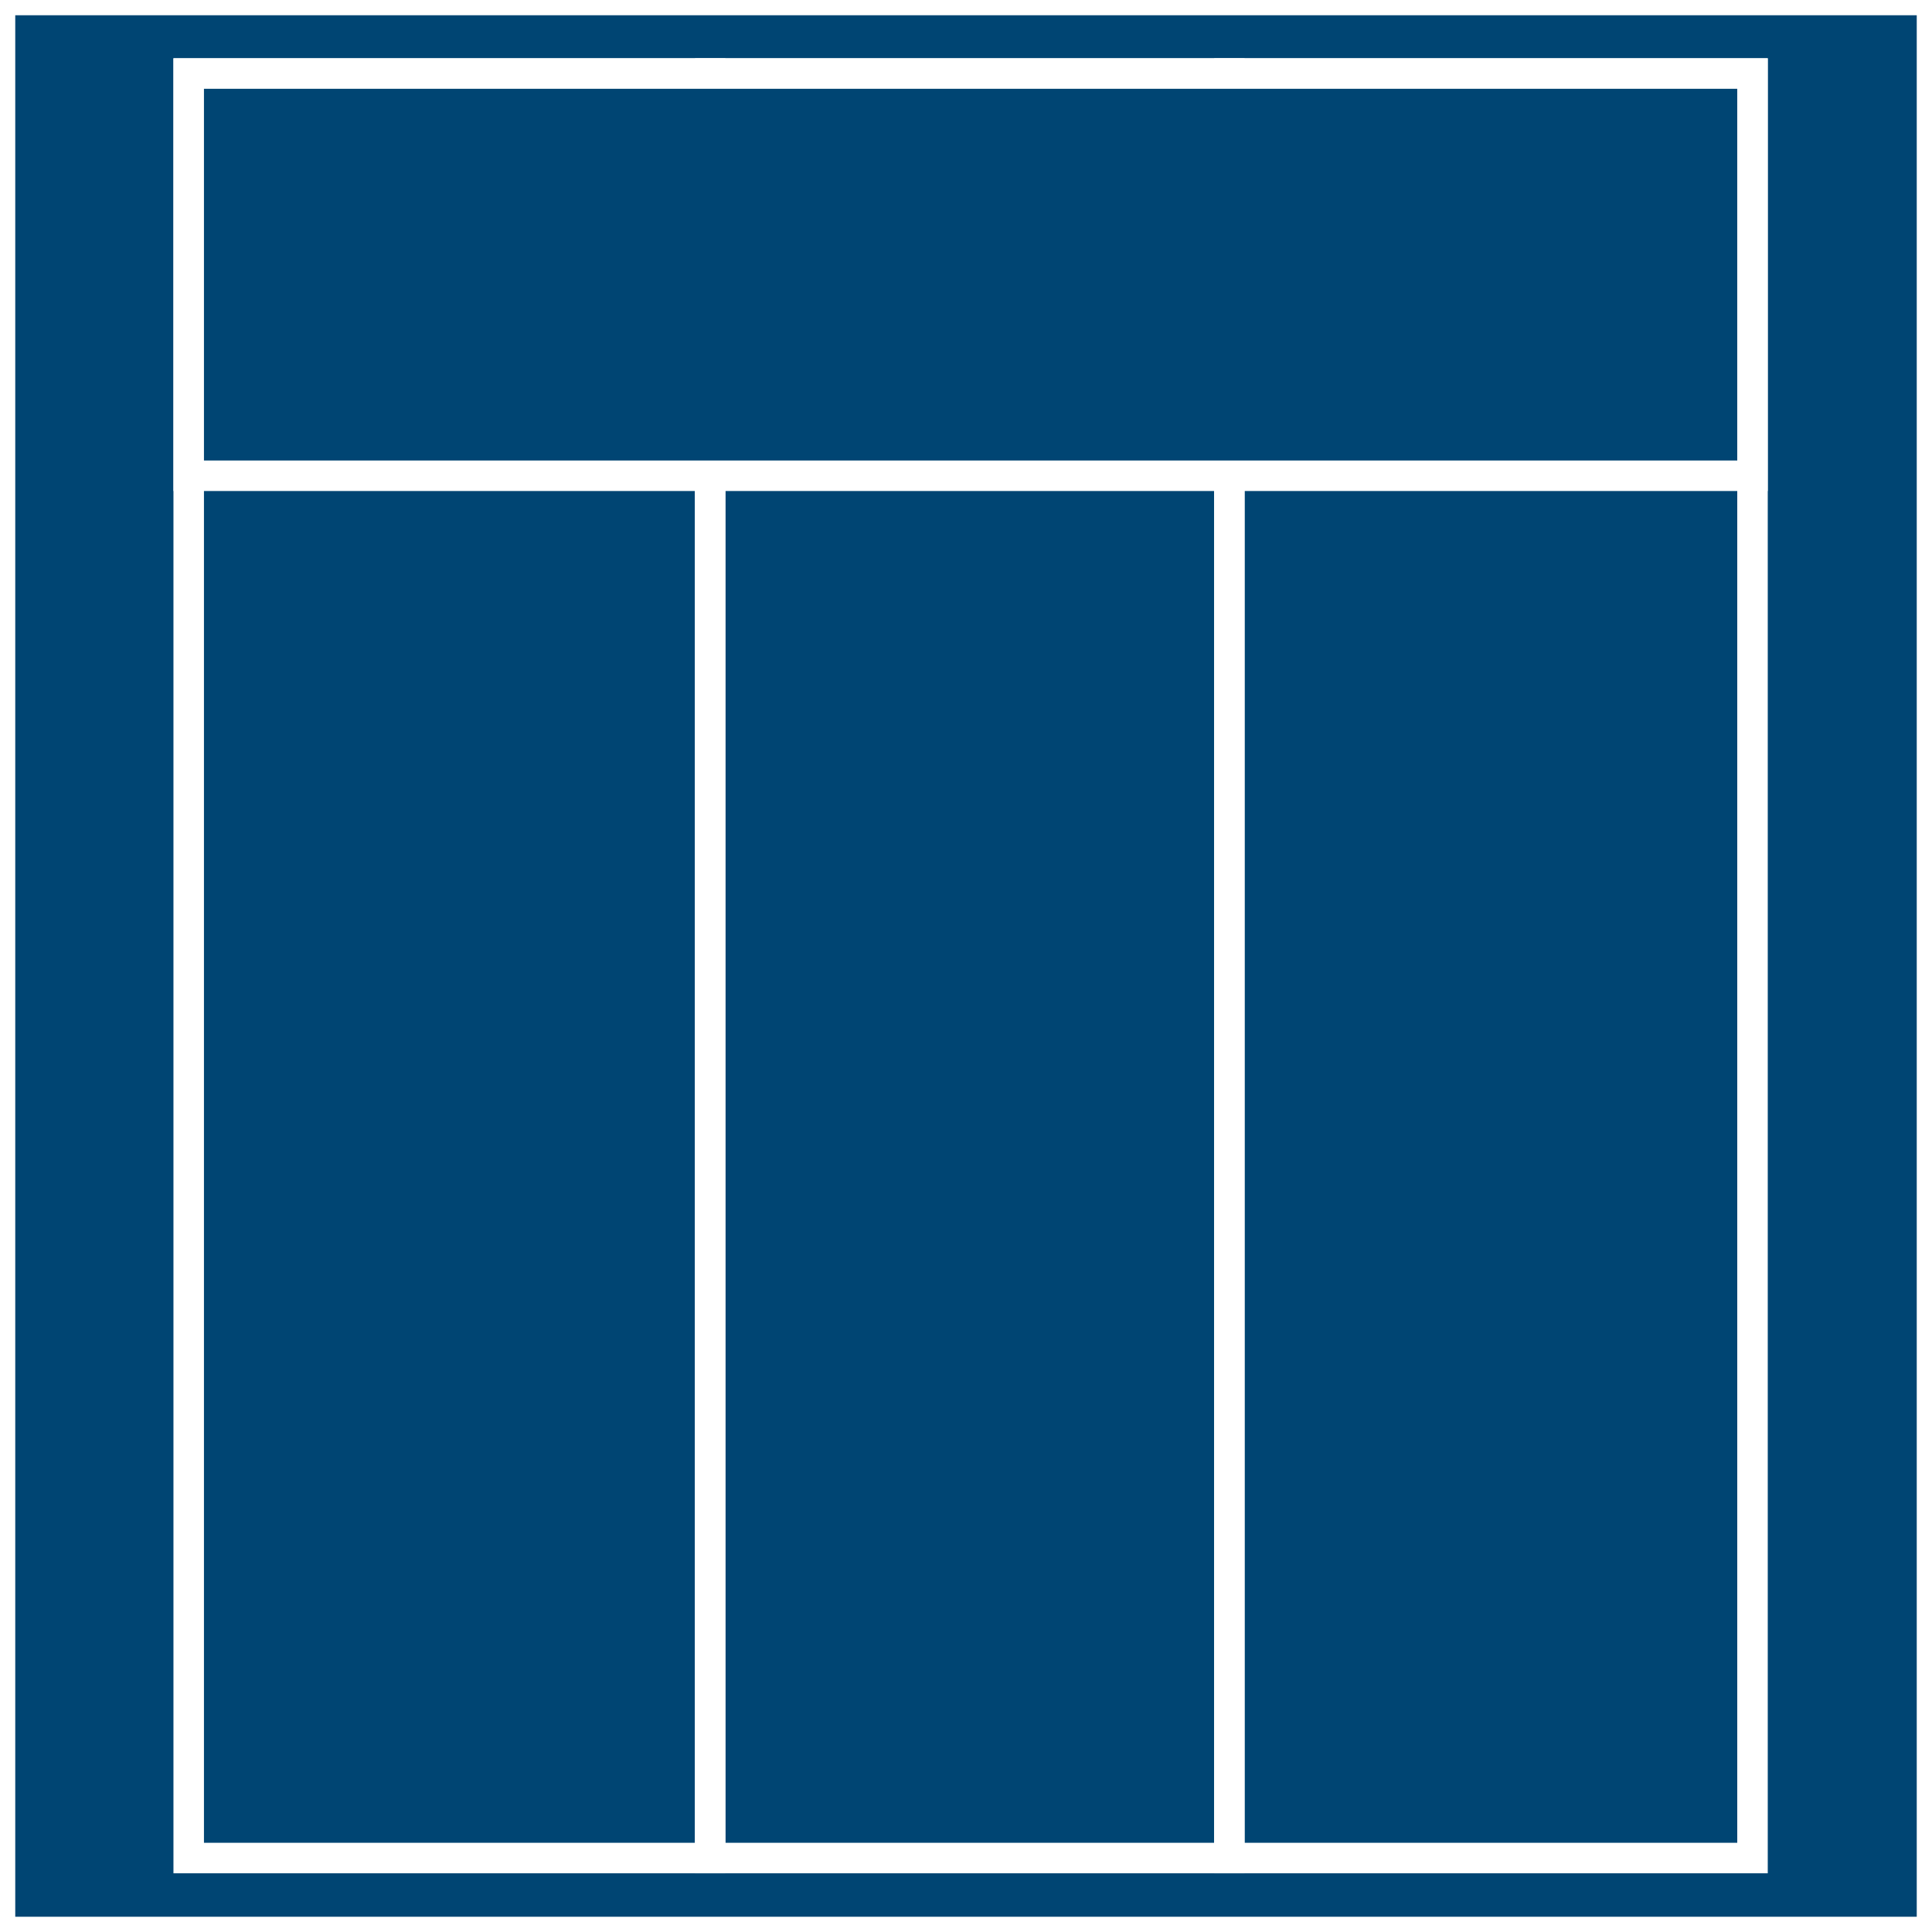 <?xml version="1.0" encoding="utf-8"?>
<!-- Generator: Adobe Illustrator 15.0.1, SVG Export Plug-In . SVG Version: 6.00 Build 0)  -->
<!DOCTYPE svg PUBLIC "-//W3C//DTD SVG 1.1//EN" "http://www.w3.org/Graphics/SVG/1.1/DTD/svg11.dtd">
<svg version="1.1" id="Calque_1" xmlns="http://www.w3.org/2000/svg" xmlns:xlink="http://www.w3.org/1999/xlink" x="0px" y="0px"
	 width="150px" height="150px" viewBox="0 0 150 150" enable-background="new 0 0 150 150" xml:space="preserve">
<rect x="0" y="0" width="150" height="150" fill="#808080" stroke="none"/>
<rect fill="#004573" stroke="#FFFFFF" stroke-width="2.368" stroke-miterlimit="10" width="150" height="150"/>
<rect x="14.651" y="5.709" fill="#004573" stroke="#FFFFFF" stroke-width="2.368" stroke-miterlimit="10" width="40.481" height="138.549"/>
<rect x="55.149" y="5.709" fill="#004573" stroke="#FFFFFF" stroke-width="2.368" stroke-miterlimit="10" width="40.295" height="138.549"/>
<rect x="95.46" y="5.709" fill="#004573" stroke="#FFFFFF" stroke-width="2.368" stroke-miterlimit="10" width="40.604" height="138.549"/>
<rect x="14.651" y="5.709" fill="#004573" stroke="#FFFFFF" stroke-width="2.368" stroke-miterlimit="10" width="121.412" height="31.229"/>
</svg>
